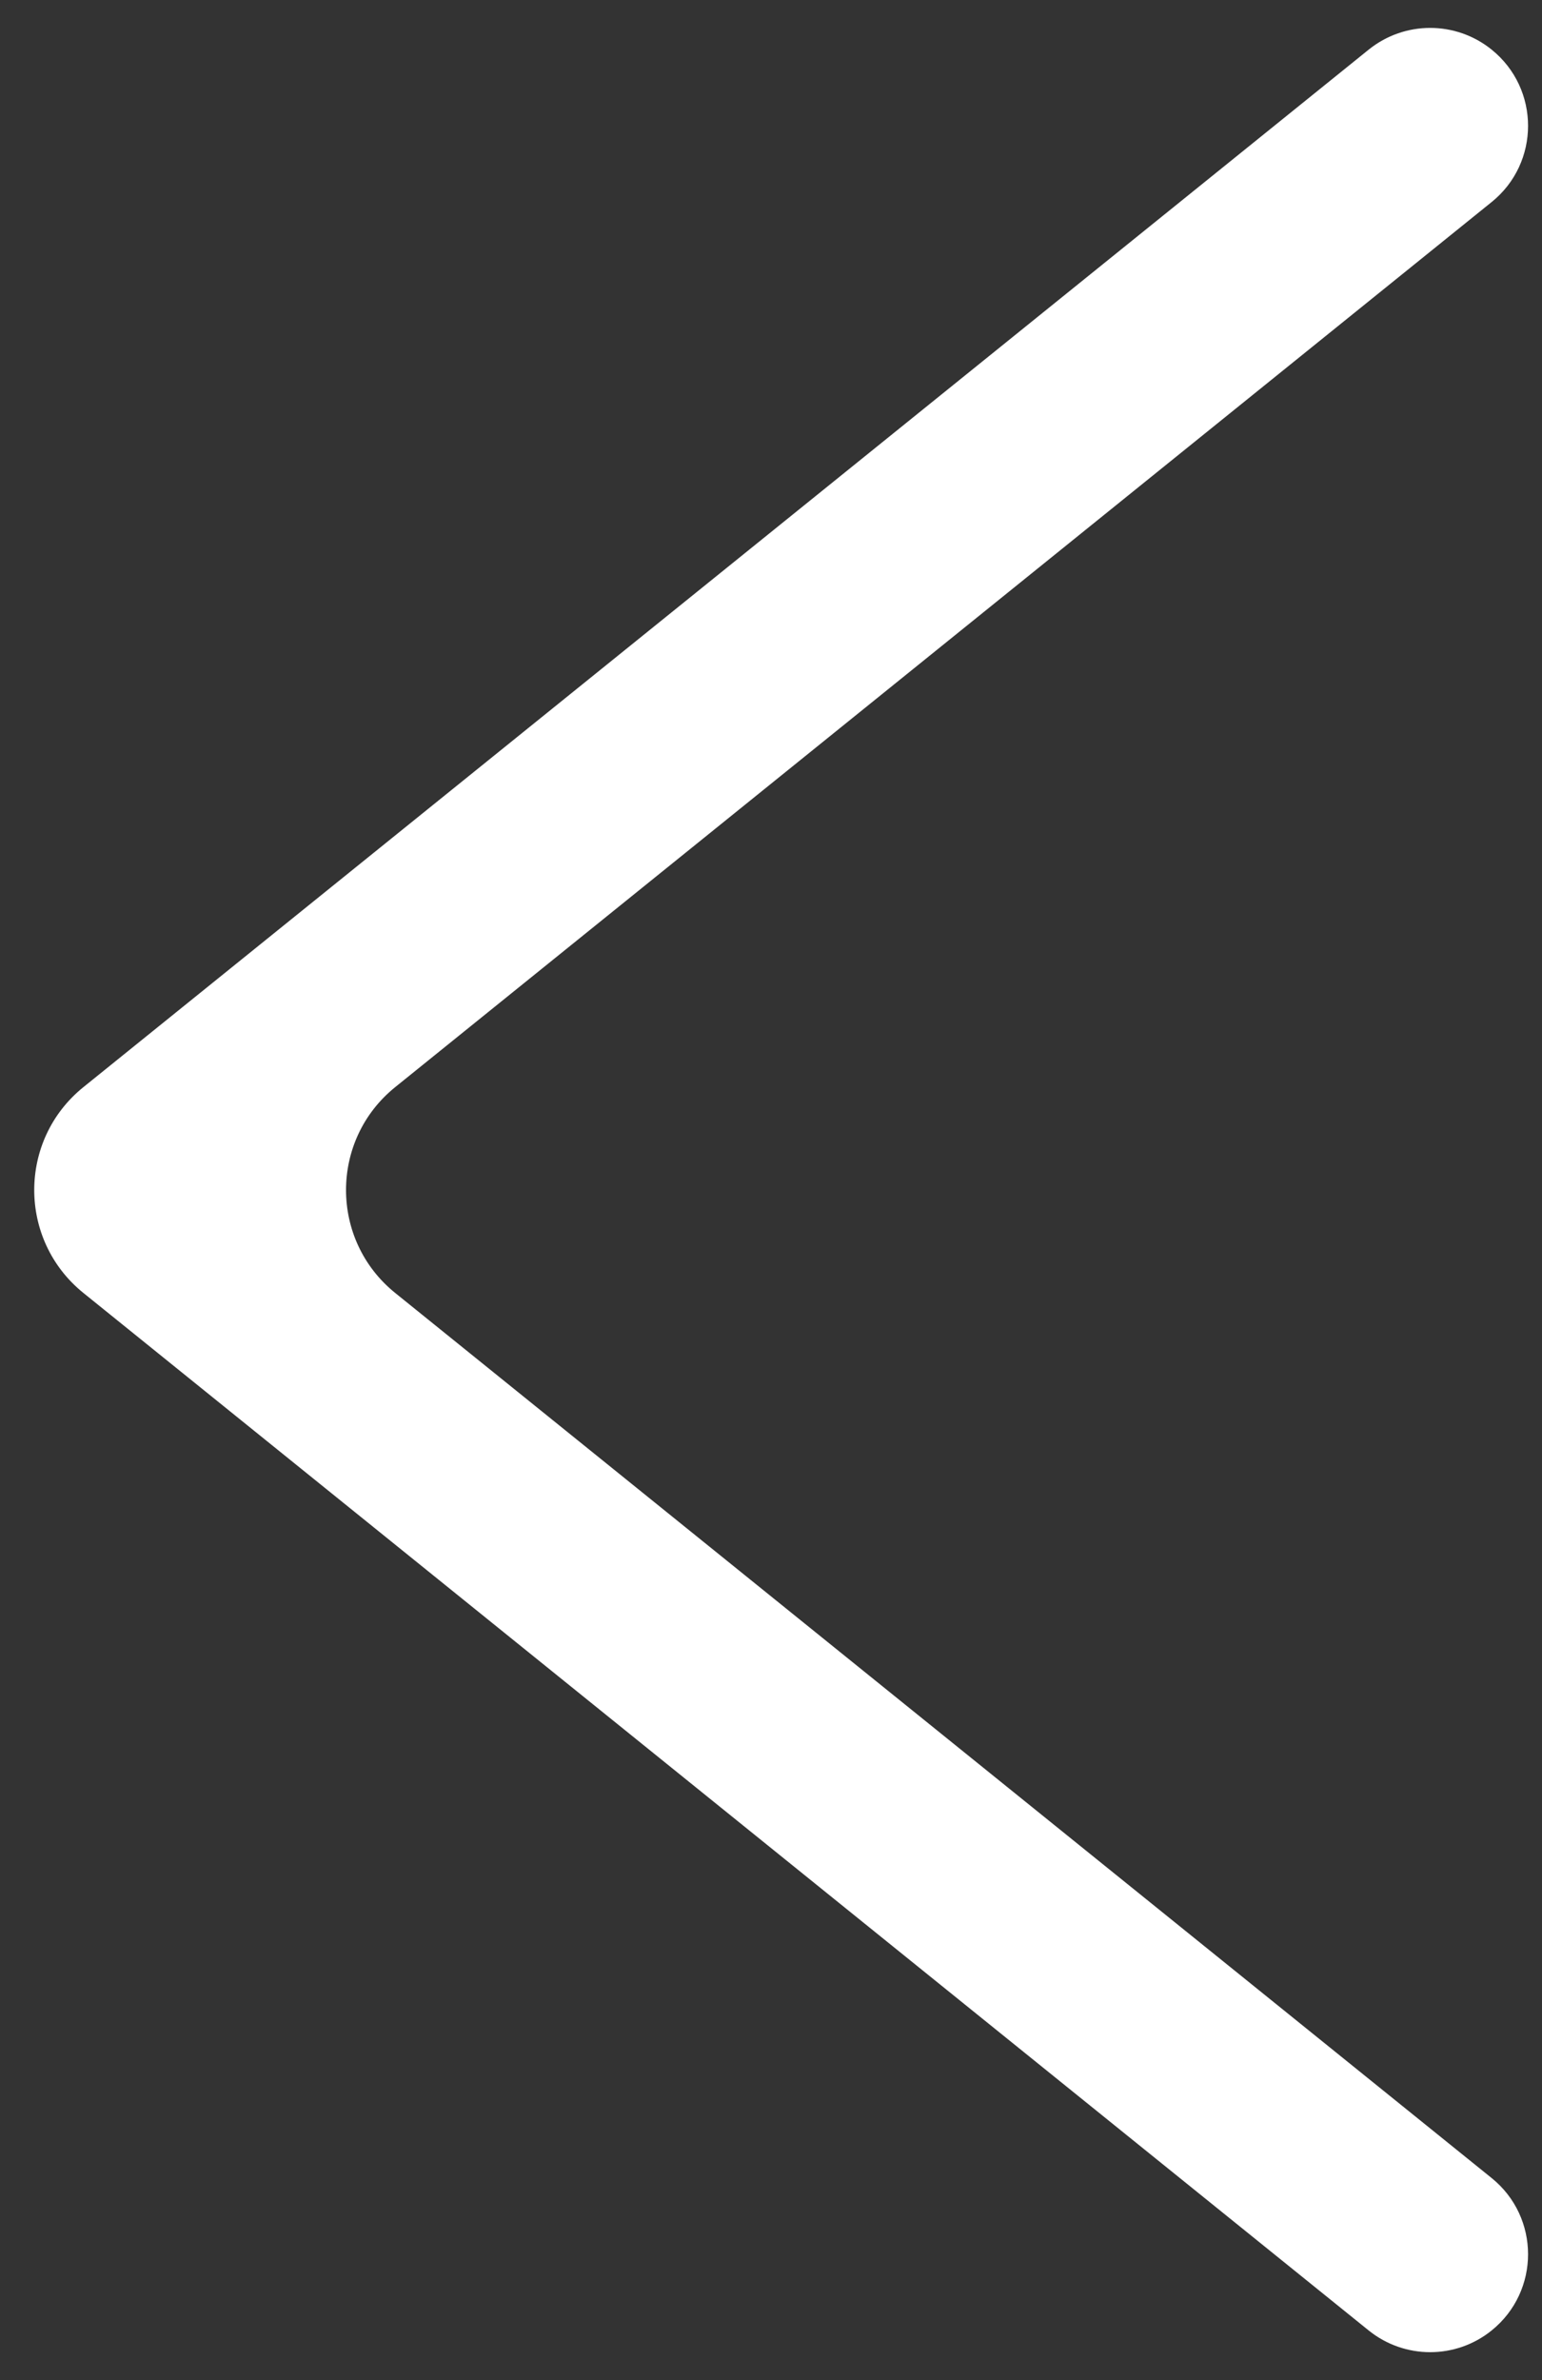 <?xml version="1.0" encoding="UTF-8"?>
<svg xmlns="http://www.w3.org/2000/svg" width="35" height="54" viewBox="0 0 35 54" fill="none">
  <rect x="0" y="0" width="35" height="54" fill="#333333" stroke="none"/>
  <path fill-rule="evenodd" clip-rule="evenodd" d="M8.97 29.335C7.482 28.134 7.482 25.866 8.97 24.665L33.857 4.584C34.959 3.695 34.959 2.015 33.857 1.126V1.126C33.043 0.469 31.881 0.469 31.066 1.126L1.893 24.665C0.405 25.866 0.405 28.134 1.893 29.335L31.066 52.874C31.881 53.531 33.043 53.531 33.857 52.874V52.874C34.959 51.985 34.959 50.305 33.857 49.416L8.97 29.335Z" fill="white"></path>
</svg>
